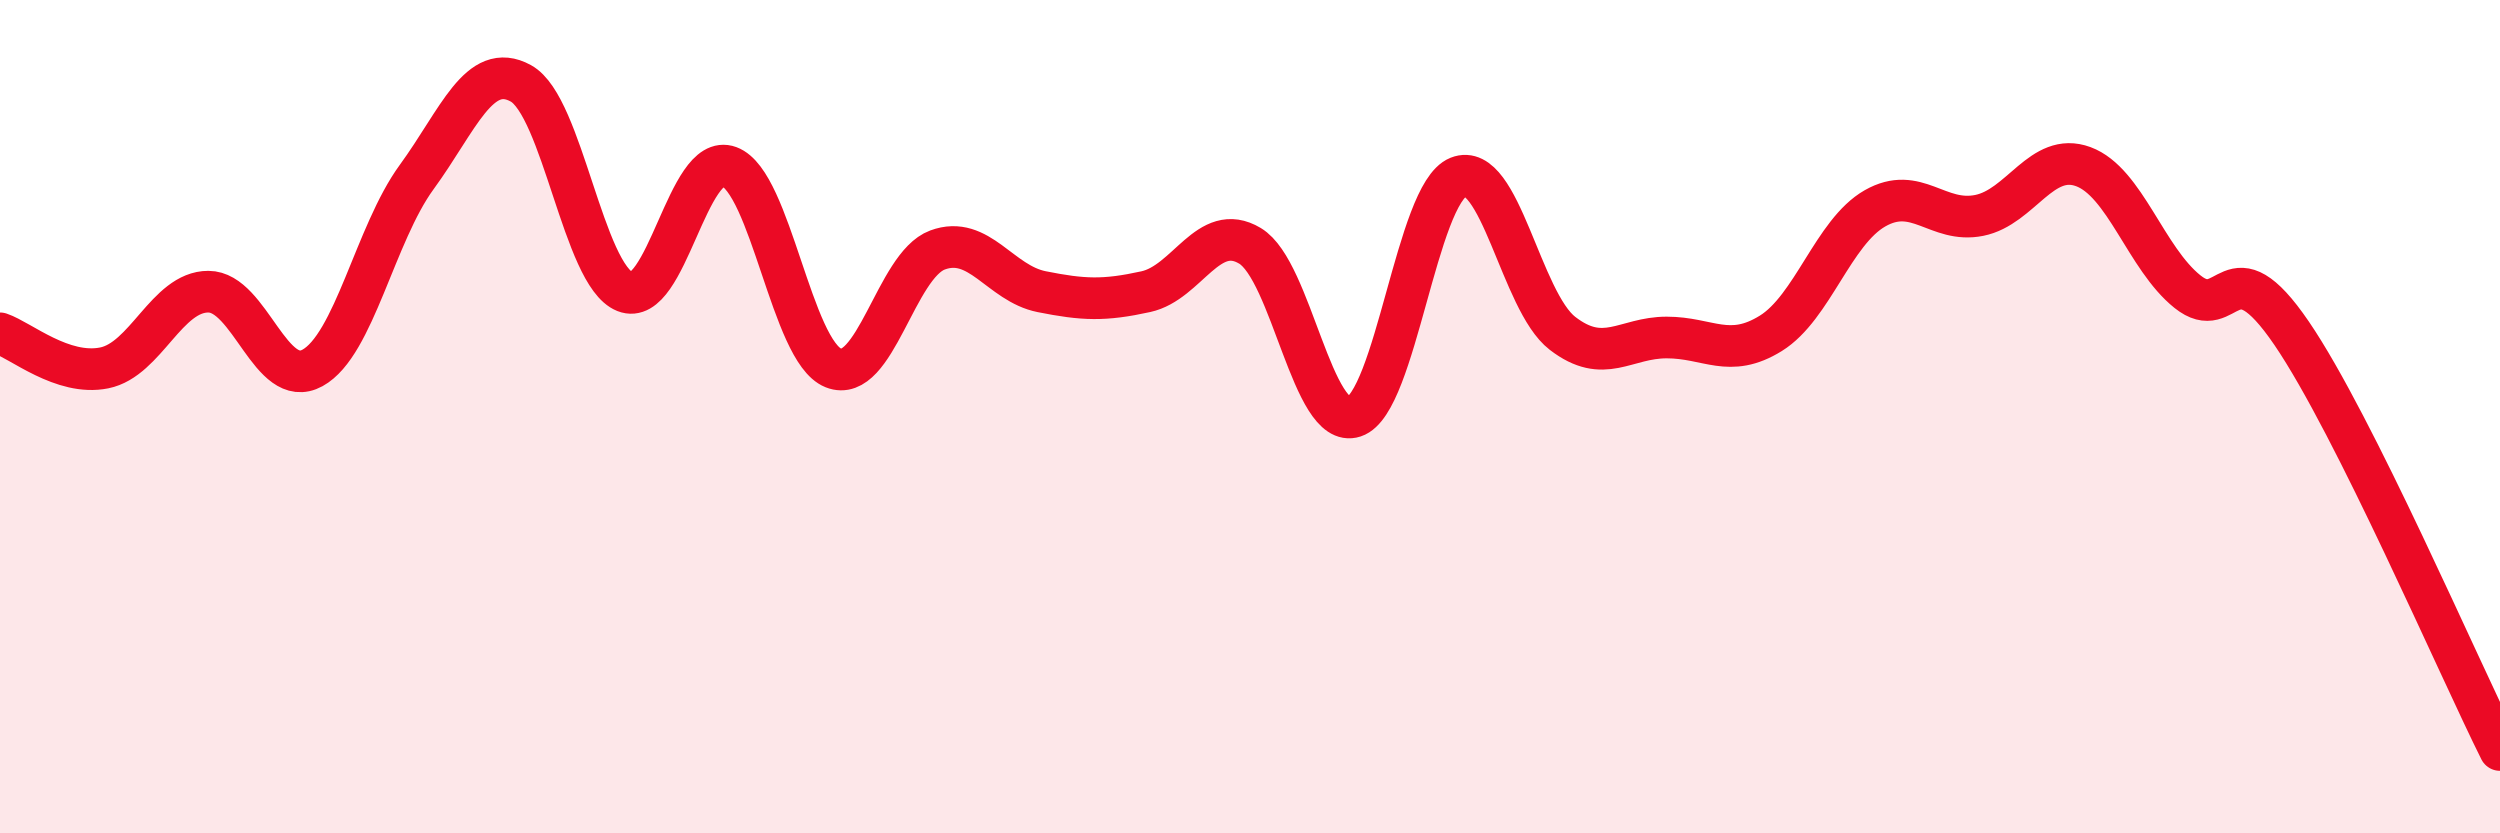 
    <svg width="60" height="20" viewBox="0 0 60 20" xmlns="http://www.w3.org/2000/svg">
      <path
        d="M 0,8 C 0.5,8.17 1.5,9.03 2.5,8.83 C 3.5,8.63 4,7 5,7 C 6,7 6.5,9.38 7.5,8.83 C 8.5,8.28 9,5.62 10,4.25 C 11,2.88 11.5,1.45 12.5,2 C 13.5,2.55 14,6.6 15,7 C 16,7.4 16.5,3.63 17.5,4 C 18.5,4.37 19,8.43 20,8.83 C 21,9.23 21.5,6.37 22.5,6 C 23.5,5.63 24,6.8 25,7 C 26,7.2 26.5,7.22 27.5,7 C 28.5,6.78 29,5.3 30,5.9 C 31,6.5 31.5,10.33 32.5,10 C 33.5,9.67 34,4.65 35,4.25 C 36,3.85 36.5,7.23 37.5,8 C 38.5,8.77 39,8.1 40,8.1 C 41,8.1 41.5,8.62 42.5,8 C 43.5,7.38 44,5.57 45,5 C 46,4.43 46.5,5.37 47.5,5.17 C 48.5,4.97 49,3.63 50,4 C 51,4.37 51.5,6.2 52.5,7 C 53.5,7.8 53.5,5.8 55,8 C 56.5,10.2 59,16 60,18L60 20L0 20Z"
        fill="#EB0A25"
        opacity="0.1"
        stroke-linecap="round"
        stroke-linejoin="round"
      />
      <path
        d="M 0,8 C 0.5,8.17 1.5,9.03 2.5,8.83 C 3.5,8.63 4,7 5,7 C 6,7 6.5,9.38 7.5,8.83 C 8.5,8.28 9,5.62 10,4.25 C 11,2.88 11.5,1.45 12.5,2 C 13.5,2.55 14,6.6 15,7 C 16,7.4 16.5,3.63 17.5,4 C 18.5,4.37 19,8.43 20,8.83 C 21,9.23 21.5,6.37 22.5,6 C 23.5,5.63 24,6.8 25,7 C 26,7.2 26.5,7.22 27.5,7 C 28.5,6.78 29,5.3 30,5.9 C 31,6.5 31.5,10.33 32.5,10 C 33.5,9.67 34,4.65 35,4.25 C 36,3.85 36.5,7.23 37.5,8 C 38.5,8.77 39,8.1 40,8.1 C 41,8.1 41.5,8.62 42.5,8 C 43.5,7.38 44,5.57 45,5 C 46,4.43 46.5,5.37 47.5,5.17 C 48.5,4.97 49,3.63 50,4 C 51,4.37 51.5,6.2 52.5,7 C 53.5,7.8 53.5,5.8 55,8 C 56.5,10.2 59,16 60,18"
        stroke="#EB0A25"
        stroke-width="1"
        fill="none"
        stroke-linecap="round"
        stroke-linejoin="round"
      />
    </svg>
  